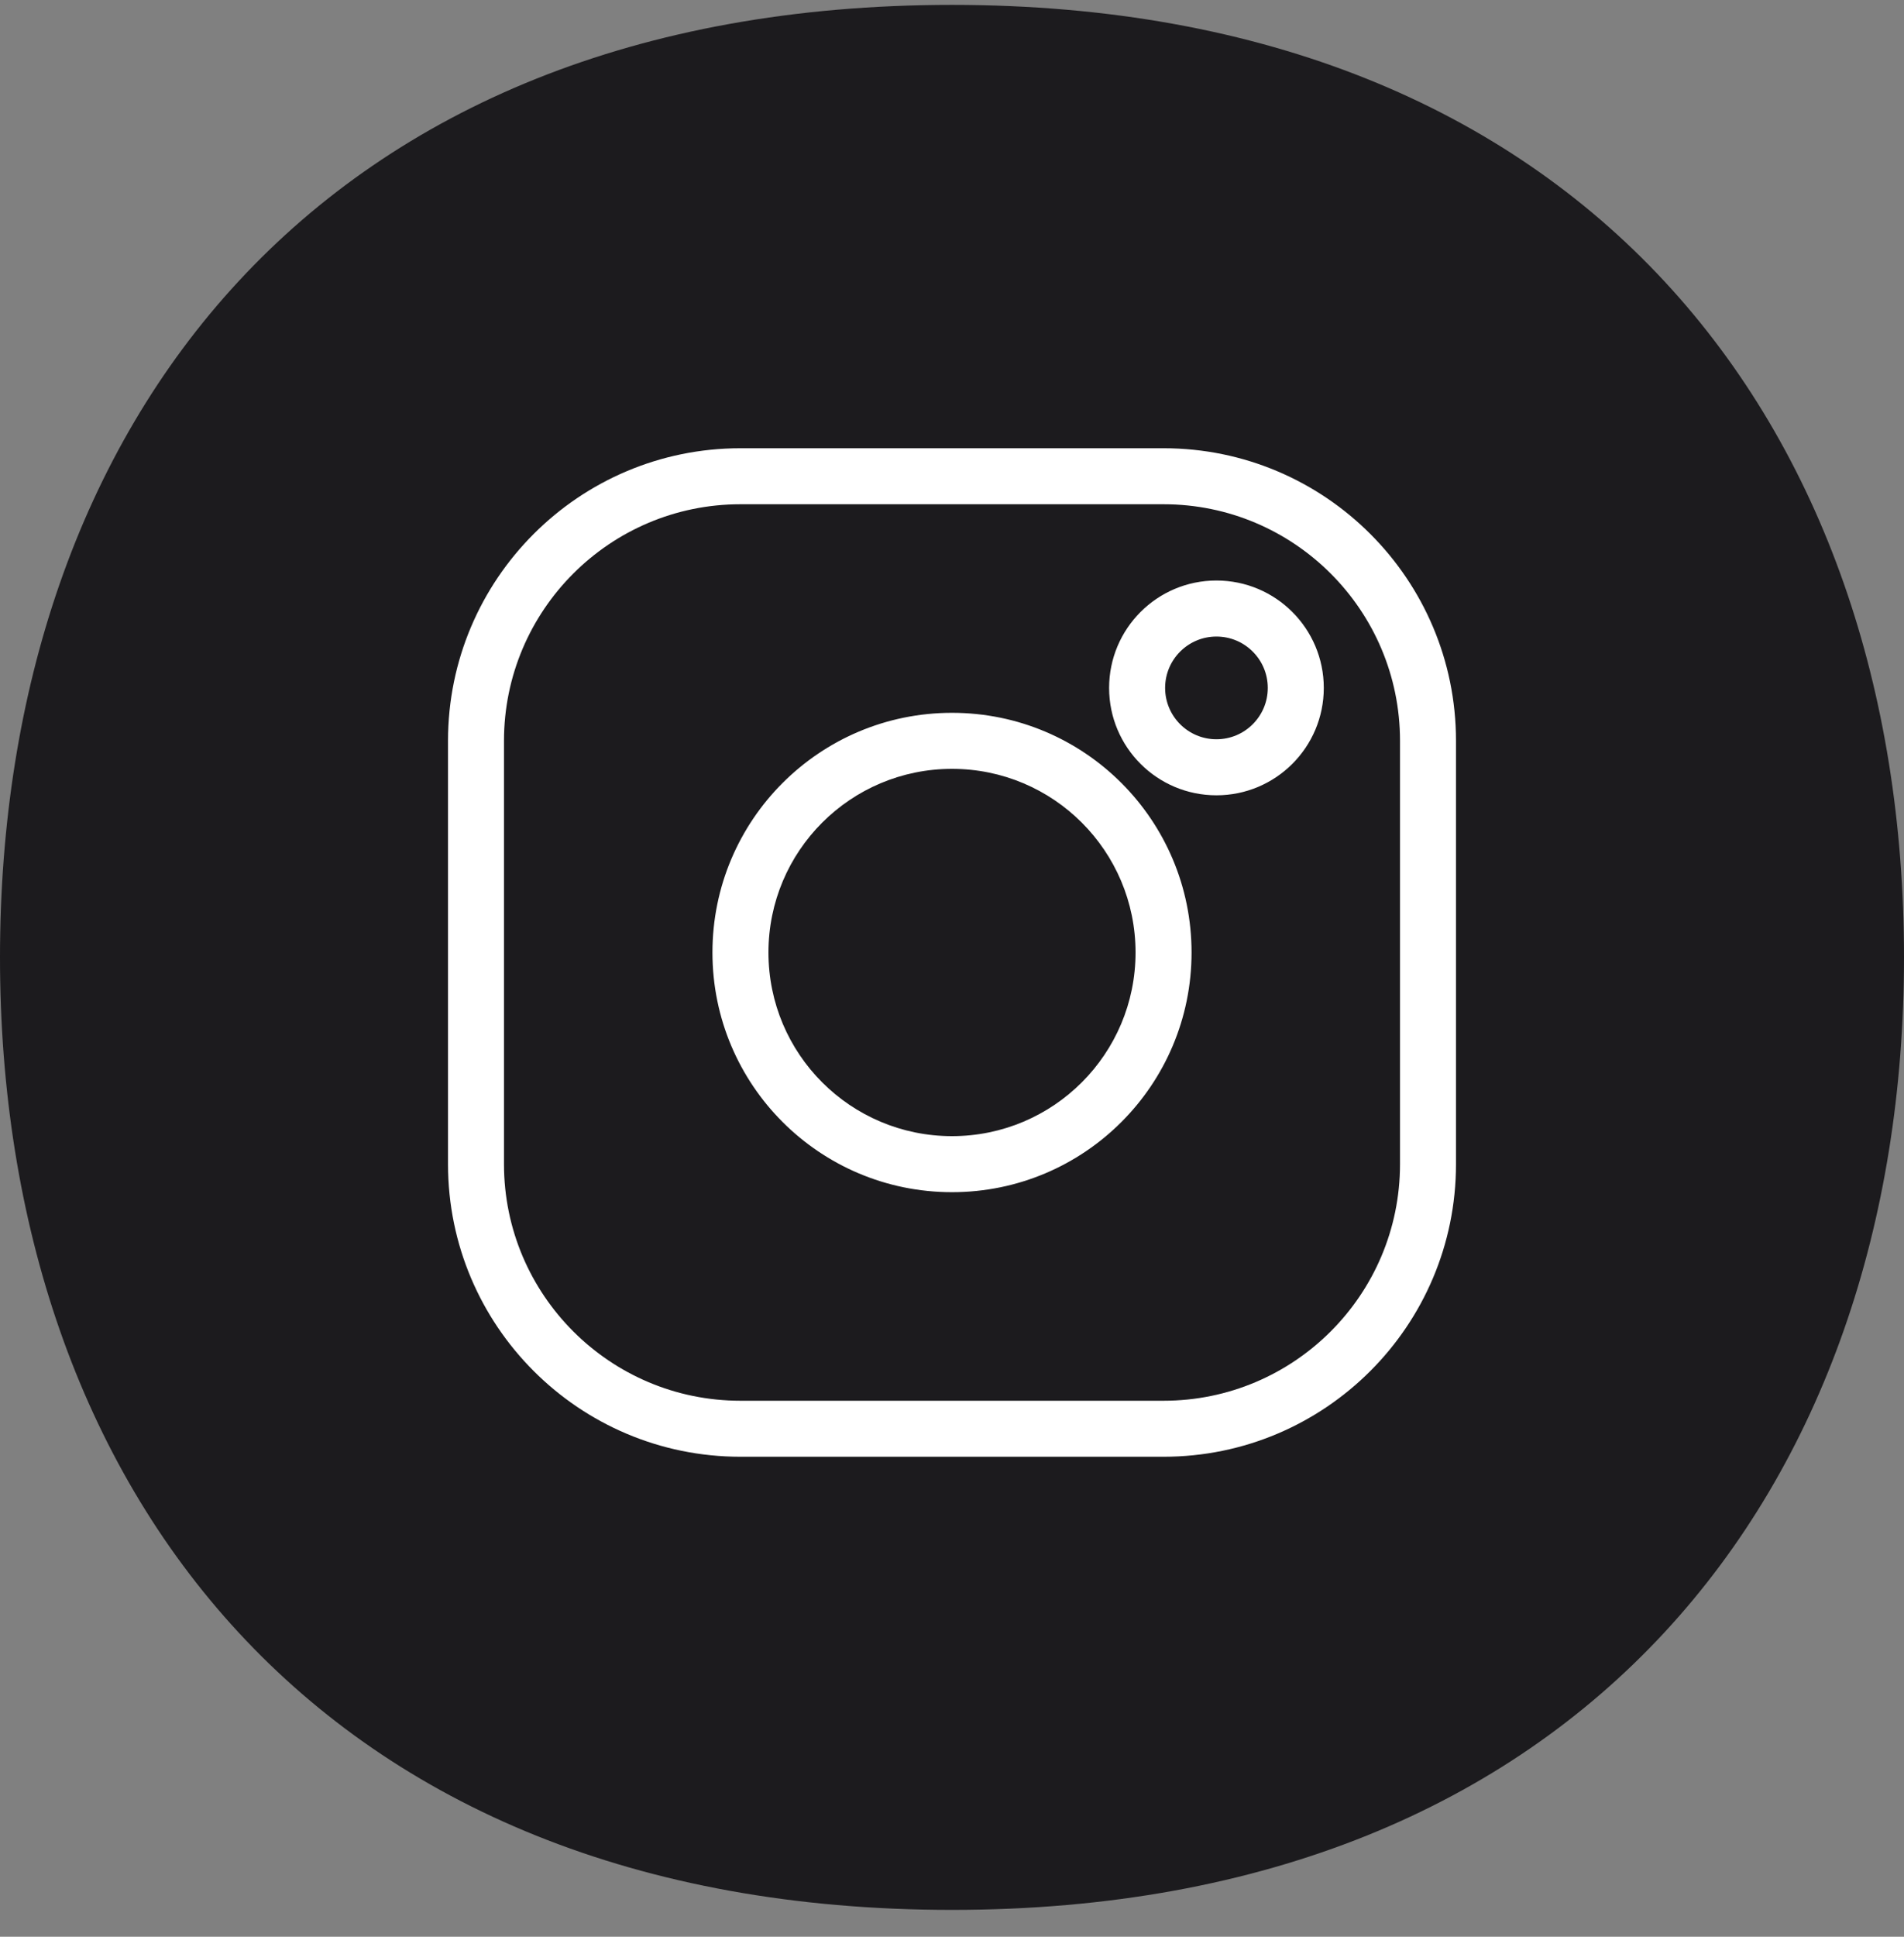 <svg width="60" height="61" viewBox="0 0 60 61" fill="none" xmlns="http://www.w3.org/2000/svg">
<rect x="0" y="0" width="60" height="61" fill="#808080" stroke="none"/>
<g clip-path="url(#clip0_13_10173)">
<g clip-path="url(#clip1_13_10173)">
<path opacity="0.9" d="M60 30.154C60 46.867 49.853 60.154 30 60.154C10.059 60.154 0 46.867 0 30.154C0 13.357 10.059 0.154 30 0.154C49.853 0.154 60 13.357 60 30.154Z" fill="#111013"/>
<path d="M39.951 21.667C39.951 22.56 39.227 23.284 38.333 23.284V25.049C40.201 25.049 41.716 23.535 41.716 21.667H39.951ZM38.333 23.284C37.44 23.284 36.716 22.56 36.716 21.667H34.951C34.951 23.535 36.465 25.049 38.333 25.049V23.284ZM36.716 21.667C36.716 20.773 37.44 20.049 38.333 20.049V18.284C36.465 18.284 34.951 19.799 34.951 21.667H36.716ZM38.333 20.049C39.227 20.049 39.951 20.773 39.951 21.667H41.716C41.716 19.799 40.201 18.284 38.333 18.284V20.049ZM36.667 15.882C40.779 15.882 44.118 19.221 44.118 23.333H45.882C45.882 18.246 41.754 14.118 36.667 14.118V15.882ZM44.118 23.333V36.667H45.882V23.333H44.118ZM44.118 36.667C44.118 40.779 40.779 44.118 36.667 44.118V45.882C41.754 45.882 45.882 41.754 45.882 36.667H44.118ZM36.667 44.118H23.333V45.882H36.667V44.118ZM23.333 44.118C19.221 44.118 15.882 40.779 15.882 36.667H14.118C14.118 41.754 18.246 45.882 23.333 45.882V44.118ZM15.882 36.667V23.333H14.118V36.667H15.882ZM15.882 23.333C15.882 19.221 19.221 15.882 23.333 15.882V14.118C18.246 14.118 14.118 18.246 14.118 23.333H15.882ZM30 24.216C33.196 24.216 35.784 26.804 35.784 30H37.549C37.549 25.829 34.171 22.451 30 22.451V24.216ZM35.784 30C35.784 33.196 33.196 35.784 30 35.784V37.549C34.171 37.549 37.549 34.171 37.549 30H35.784ZM30 35.784C26.804 35.784 24.216 33.196 24.216 30H22.451C22.451 34.171 25.829 37.549 30 37.549V35.784ZM24.216 30C24.216 26.804 26.804 24.216 30 24.216V22.451C25.829 22.451 22.451 25.829 22.451 30H24.216ZM23.333 15.882H36.667V14.118H23.333V15.882Z" fill="white"/>
</g>
</g>
<defs>
<clipPath id="clip0_13_10173">
<rect width="60" height="60" fill="white" transform="translate(0 0.154)"/>
</clipPath>
<clipPath id="clip1_13_10173">
<rect width="60" height="60" fill="white" transform="translate(0 0.154)"/>
</clipPath>
</defs>
</svg>
